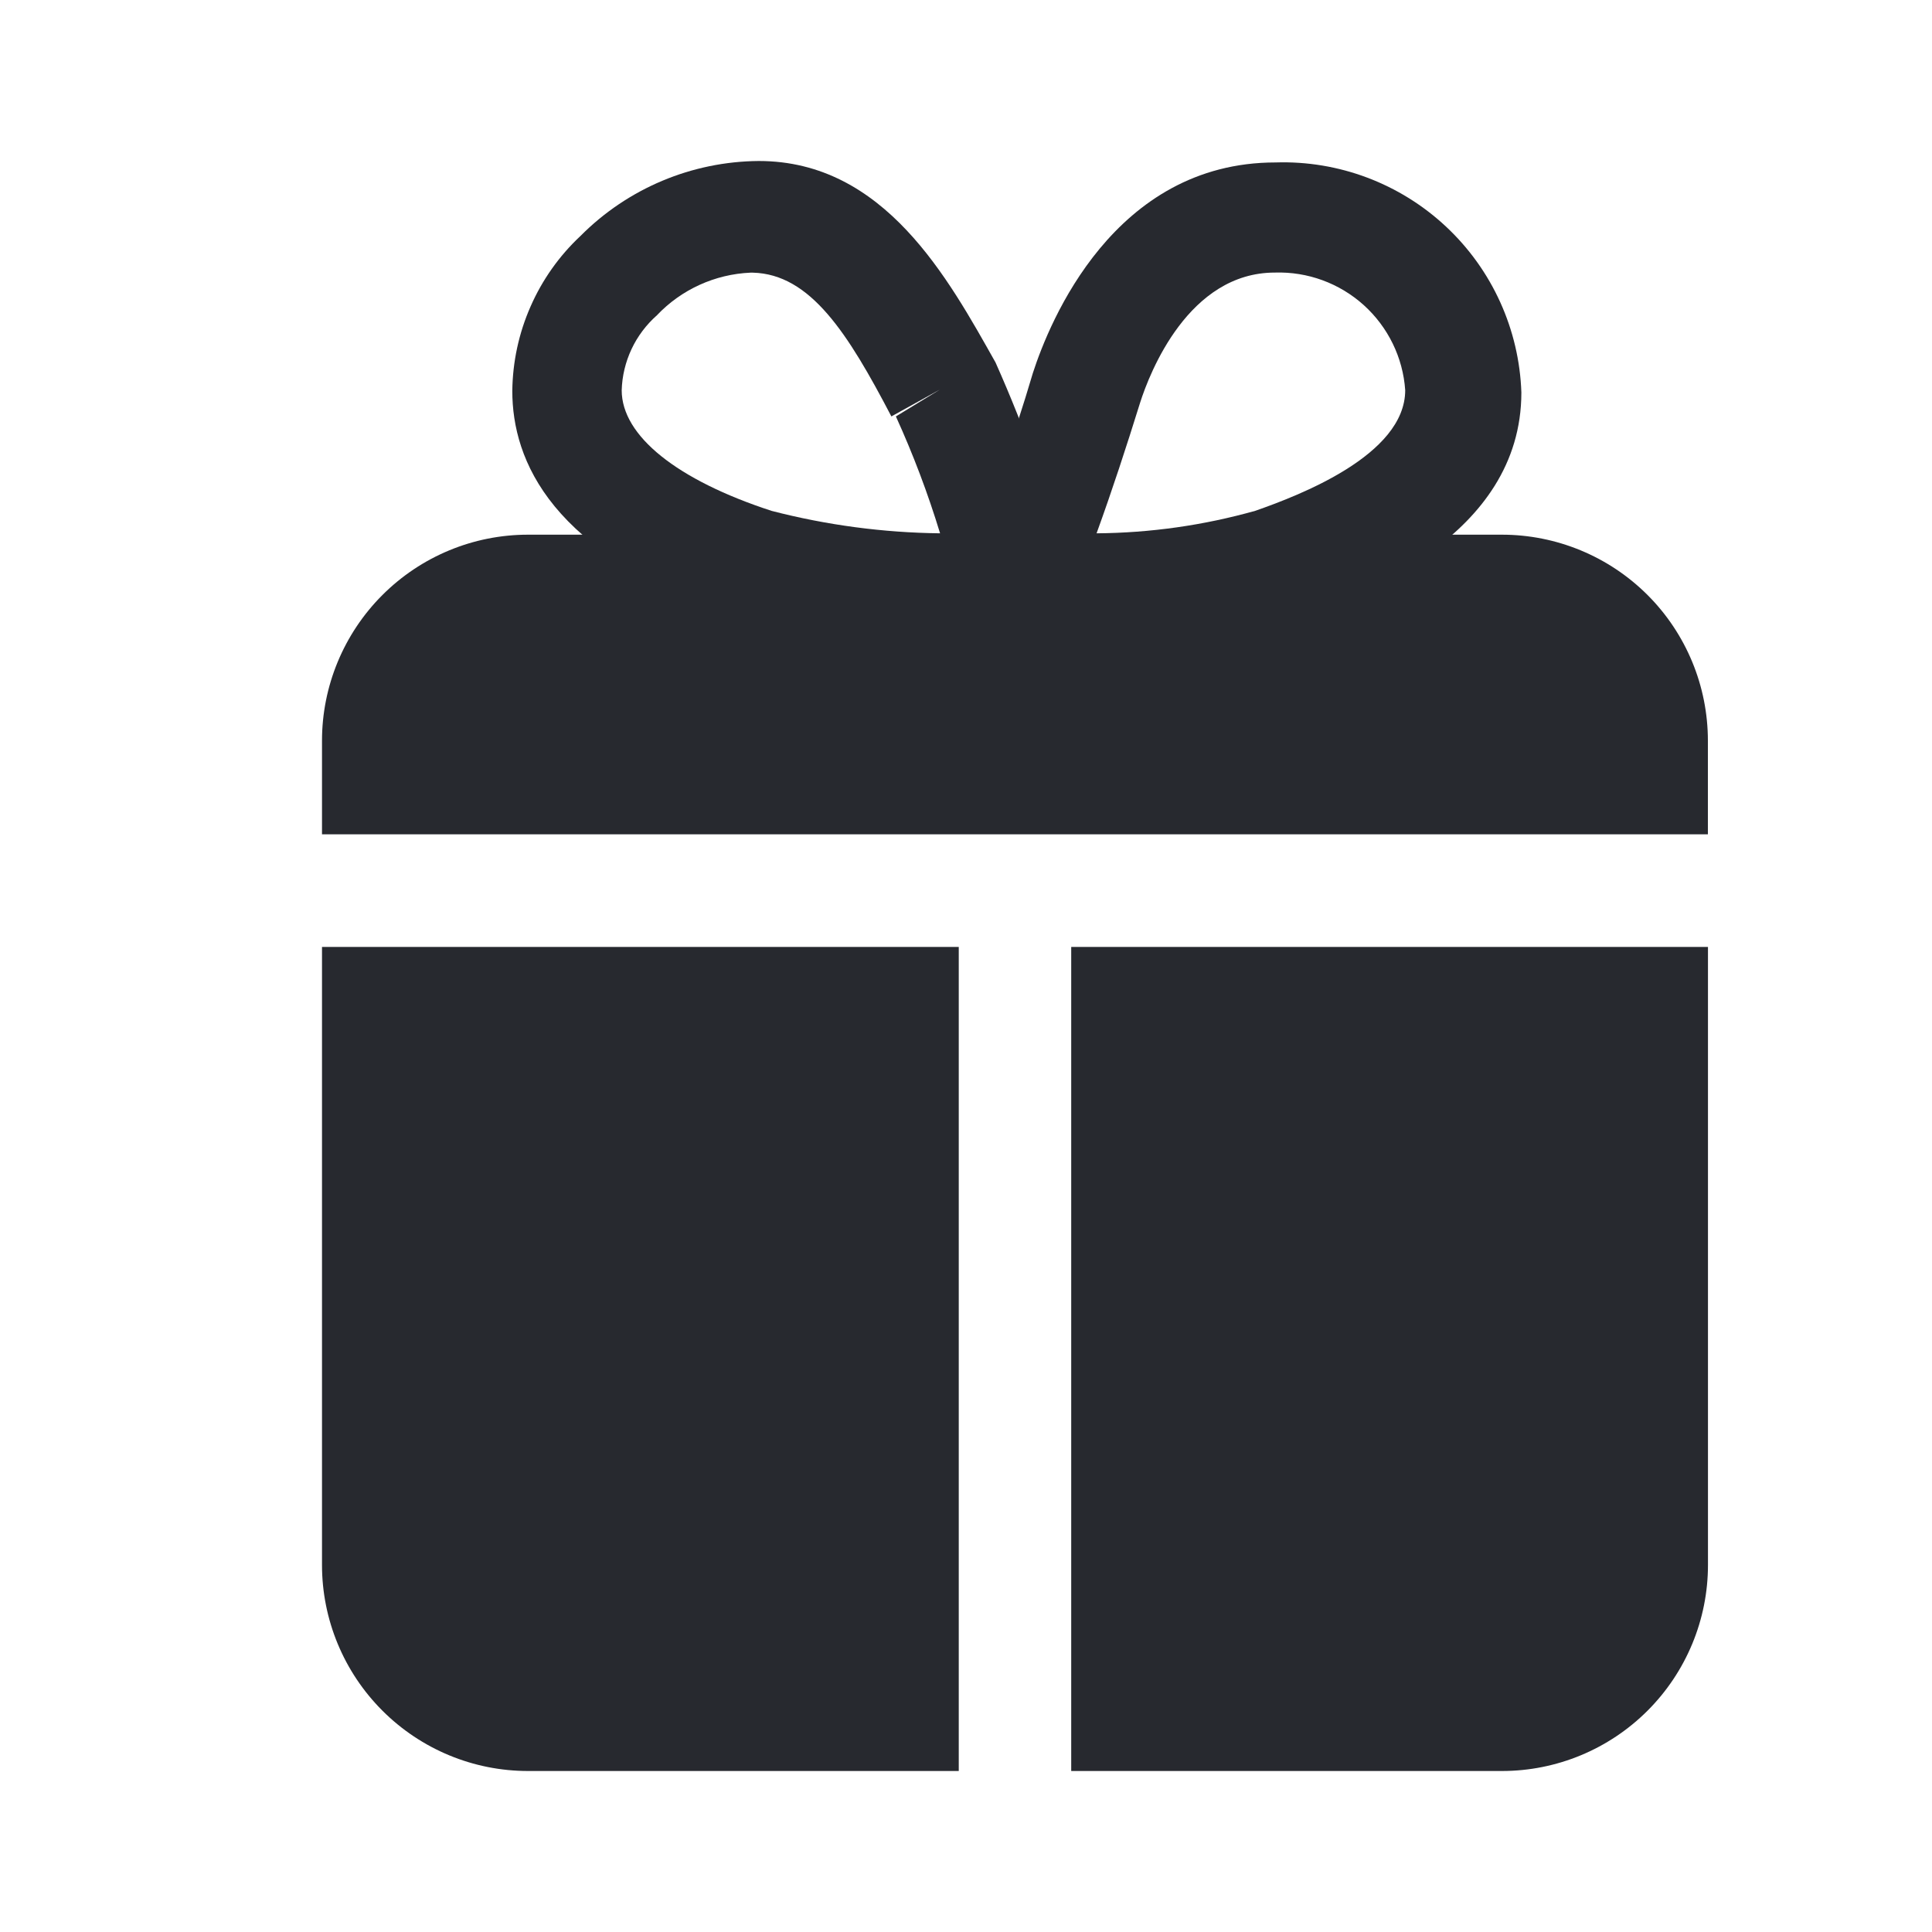 <svg width="24" height="24" viewBox="0 0 24 24" fill="none" xmlns="http://www.w3.org/2000/svg">
	<g id="icon-gift">
		<g id="Vector">
			<path
				d="M12.841 8.039H12.608C12.498 8.035 12.391 8.005 12.295 7.952C12.199 7.899 12.117 7.824 12.054 7.734C11.992 7.644 11.952 7.54 11.936 7.432C11.921 7.323 11.931 7.212 11.966 7.108C12.291 6.289 12.589 5.452 12.831 4.633C13.036 4 13.836 2.018 15.846 2.018C16.63 1.993 17.391 2.28 17.963 2.815C18.536 3.351 18.872 4.092 18.899 4.875C18.899 6.671 16.861 7.406 16.107 7.667C15.041 7.945 13.941 8.07 12.841 8.039ZM15.837 3.386C14.767 3.386 14.283 4.624 14.162 5.005C13.994 5.545 13.818 6.085 13.622 6.625C14.289 6.62 14.953 6.526 15.595 6.345C16.125 6.159 17.456 5.657 17.456 4.847C17.428 4.441 17.243 4.063 16.941 3.79C16.639 3.518 16.244 3.373 15.837 3.386Z"
				fill="#27292F"
			/>
			<path
				d="M12.348 8.04C11.271 8.059 10.197 7.927 9.156 7.649C6.839 6.895 6.364 5.713 6.364 4.857C6.368 4.495 6.445 4.138 6.591 3.807C6.736 3.476 6.947 3.178 7.211 2.931C7.798 2.34 8.594 2.006 9.426 2C10.989 2 11.78 3.461 12.367 4.503C12.748 5.358 13.059 6.242 13.297 7.146C13.326 7.249 13.331 7.357 13.312 7.462C13.292 7.567 13.249 7.666 13.186 7.751C13.124 7.838 13.043 7.909 12.95 7.959C12.856 8.009 12.752 8.036 12.646 8.04H12.348ZM9.324 3.387C8.882 3.406 8.464 3.596 8.16 3.917C8.028 4.034 7.92 4.177 7.845 4.337C7.77 4.497 7.728 4.671 7.723 4.848C7.723 5.415 8.412 5.964 9.584 6.346C10.268 6.523 10.971 6.617 11.678 6.625C11.527 6.13 11.344 5.645 11.129 5.173L11.678 4.838L11.073 5.173C10.533 4.14 10.068 3.405 9.351 3.387H9.324Z"
				fill="#27292F"
			/>
			<path
				d="M21.216 10.364V9.201C21.216 8.523 20.947 7.872 20.467 7.392C19.987 6.912 19.336 6.642 18.657 6.642H6.559C5.88 6.642 5.23 6.912 4.75 7.392C4.27 7.872 4 8.523 4 9.201V10.364H21.216Z"
				fill="#27292F"
			/>
			<path
				d="M13.307 11.763V22H18.658C19.337 22 19.987 21.73 20.467 21.25C20.947 20.77 21.217 20.119 21.217 19.441V11.763H13.307Z"
				fill="#27292F"
			/>
			<path
				d="M11.91 11.763H4V19.441C4 20.119 4.27 20.77 4.75 21.25C5.23 21.73 5.88 22 6.559 22H11.91V11.763Z"
				fill="#27292F"
			/>
		</g>
	</g>
</svg>